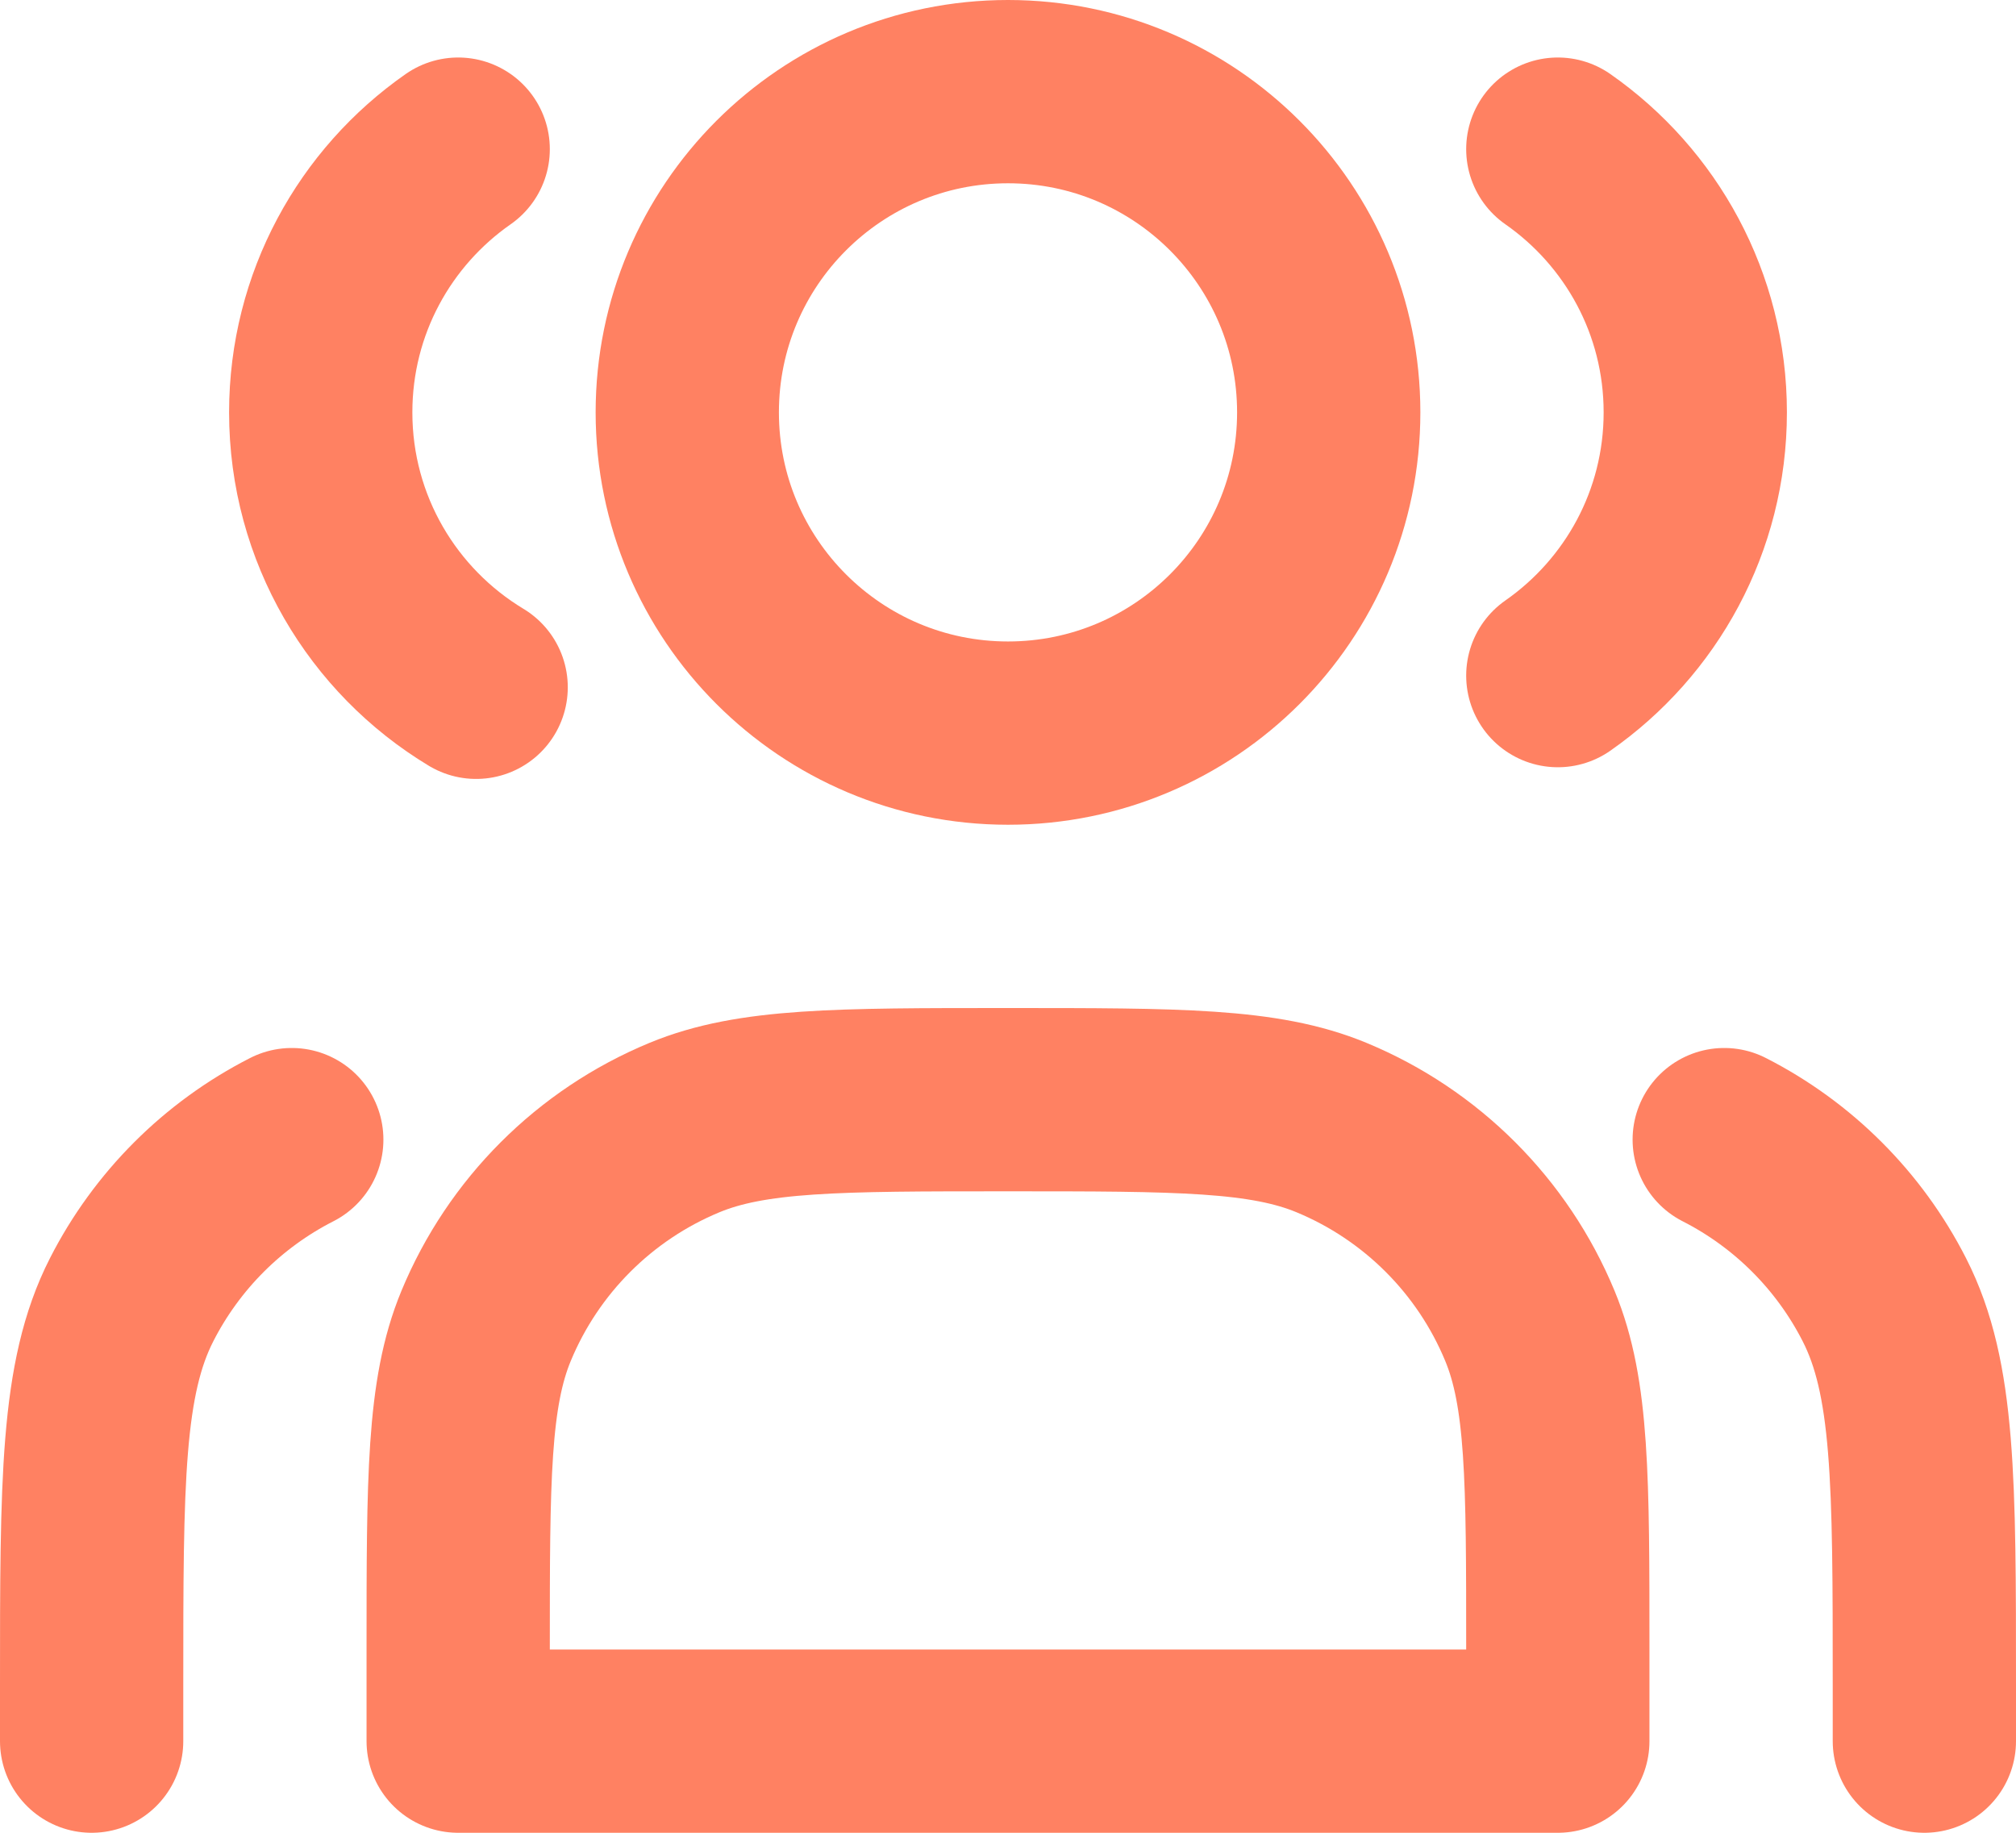 <svg preserveAspectRatio="none" width="100%" height="100%" overflow="visible" style="display: block;" viewBox="0 0 44 40" fill="none" xmlns="http://www.w3.org/2000/svg">
<g id="Group 43044">
<path id="Vector" d="M22 16C25.866 16 29 12.866 29 9C29 5.134 25.866 2 22 2C18.134 2 15 5.134 15 9C15 12.866 18.134 16 22 16Z" stroke="#FF8162" stroke-width="4" stroke-linecap="round" stroke-linejoin="round"/>
<path id="Vector_2" d="M10 3.255C8.186 4.52 7 6.621 7 9C7 11.546 8.359 13.775 10.392 15" stroke="#FF8162" stroke-width="4" stroke-linecap="round" stroke-linejoin="round"/>
<path id="Vector_3" d="M34 3.255C35.813 4.52 37 6.621 37 9C37 11.379 35.813 13.48 34 14.745" stroke="#FF8162" stroke-width="4" stroke-linecap="round" stroke-linejoin="round"/>
<path id="Vector_4" d="M10 36V38H34V36C34 32.272 34 30.409 33.391 28.938C32.579 26.978 31.021 25.421 29.061 24.609C27.591 24 25.727 24 22 24C18.272 24 16.409 24 14.938 24.609C12.978 25.421 11.421 26.978 10.609 28.938C10 30.409 10 32.272 10 36Z" stroke="#FF8162" stroke-width="4" stroke-linecap="round" stroke-linejoin="round"/>
<path id="Vector_5" d="M42 38V36.8C42 32.32 42 30.079 41.128 28.368C40.361 26.863 39.137 25.639 37.632 24.872" stroke="#FF8162" stroke-width="4" stroke-linecap="round" stroke-linejoin="round"/>
<path id="Vector_6" d="M2 38V36.8C2 32.32 2 30.079 2.872 28.368C3.639 26.863 4.863 25.639 6.368 24.872" stroke="#FF8162" stroke-width="4" stroke-linecap="round" stroke-linejoin="round"/>
</g>
</svg>
